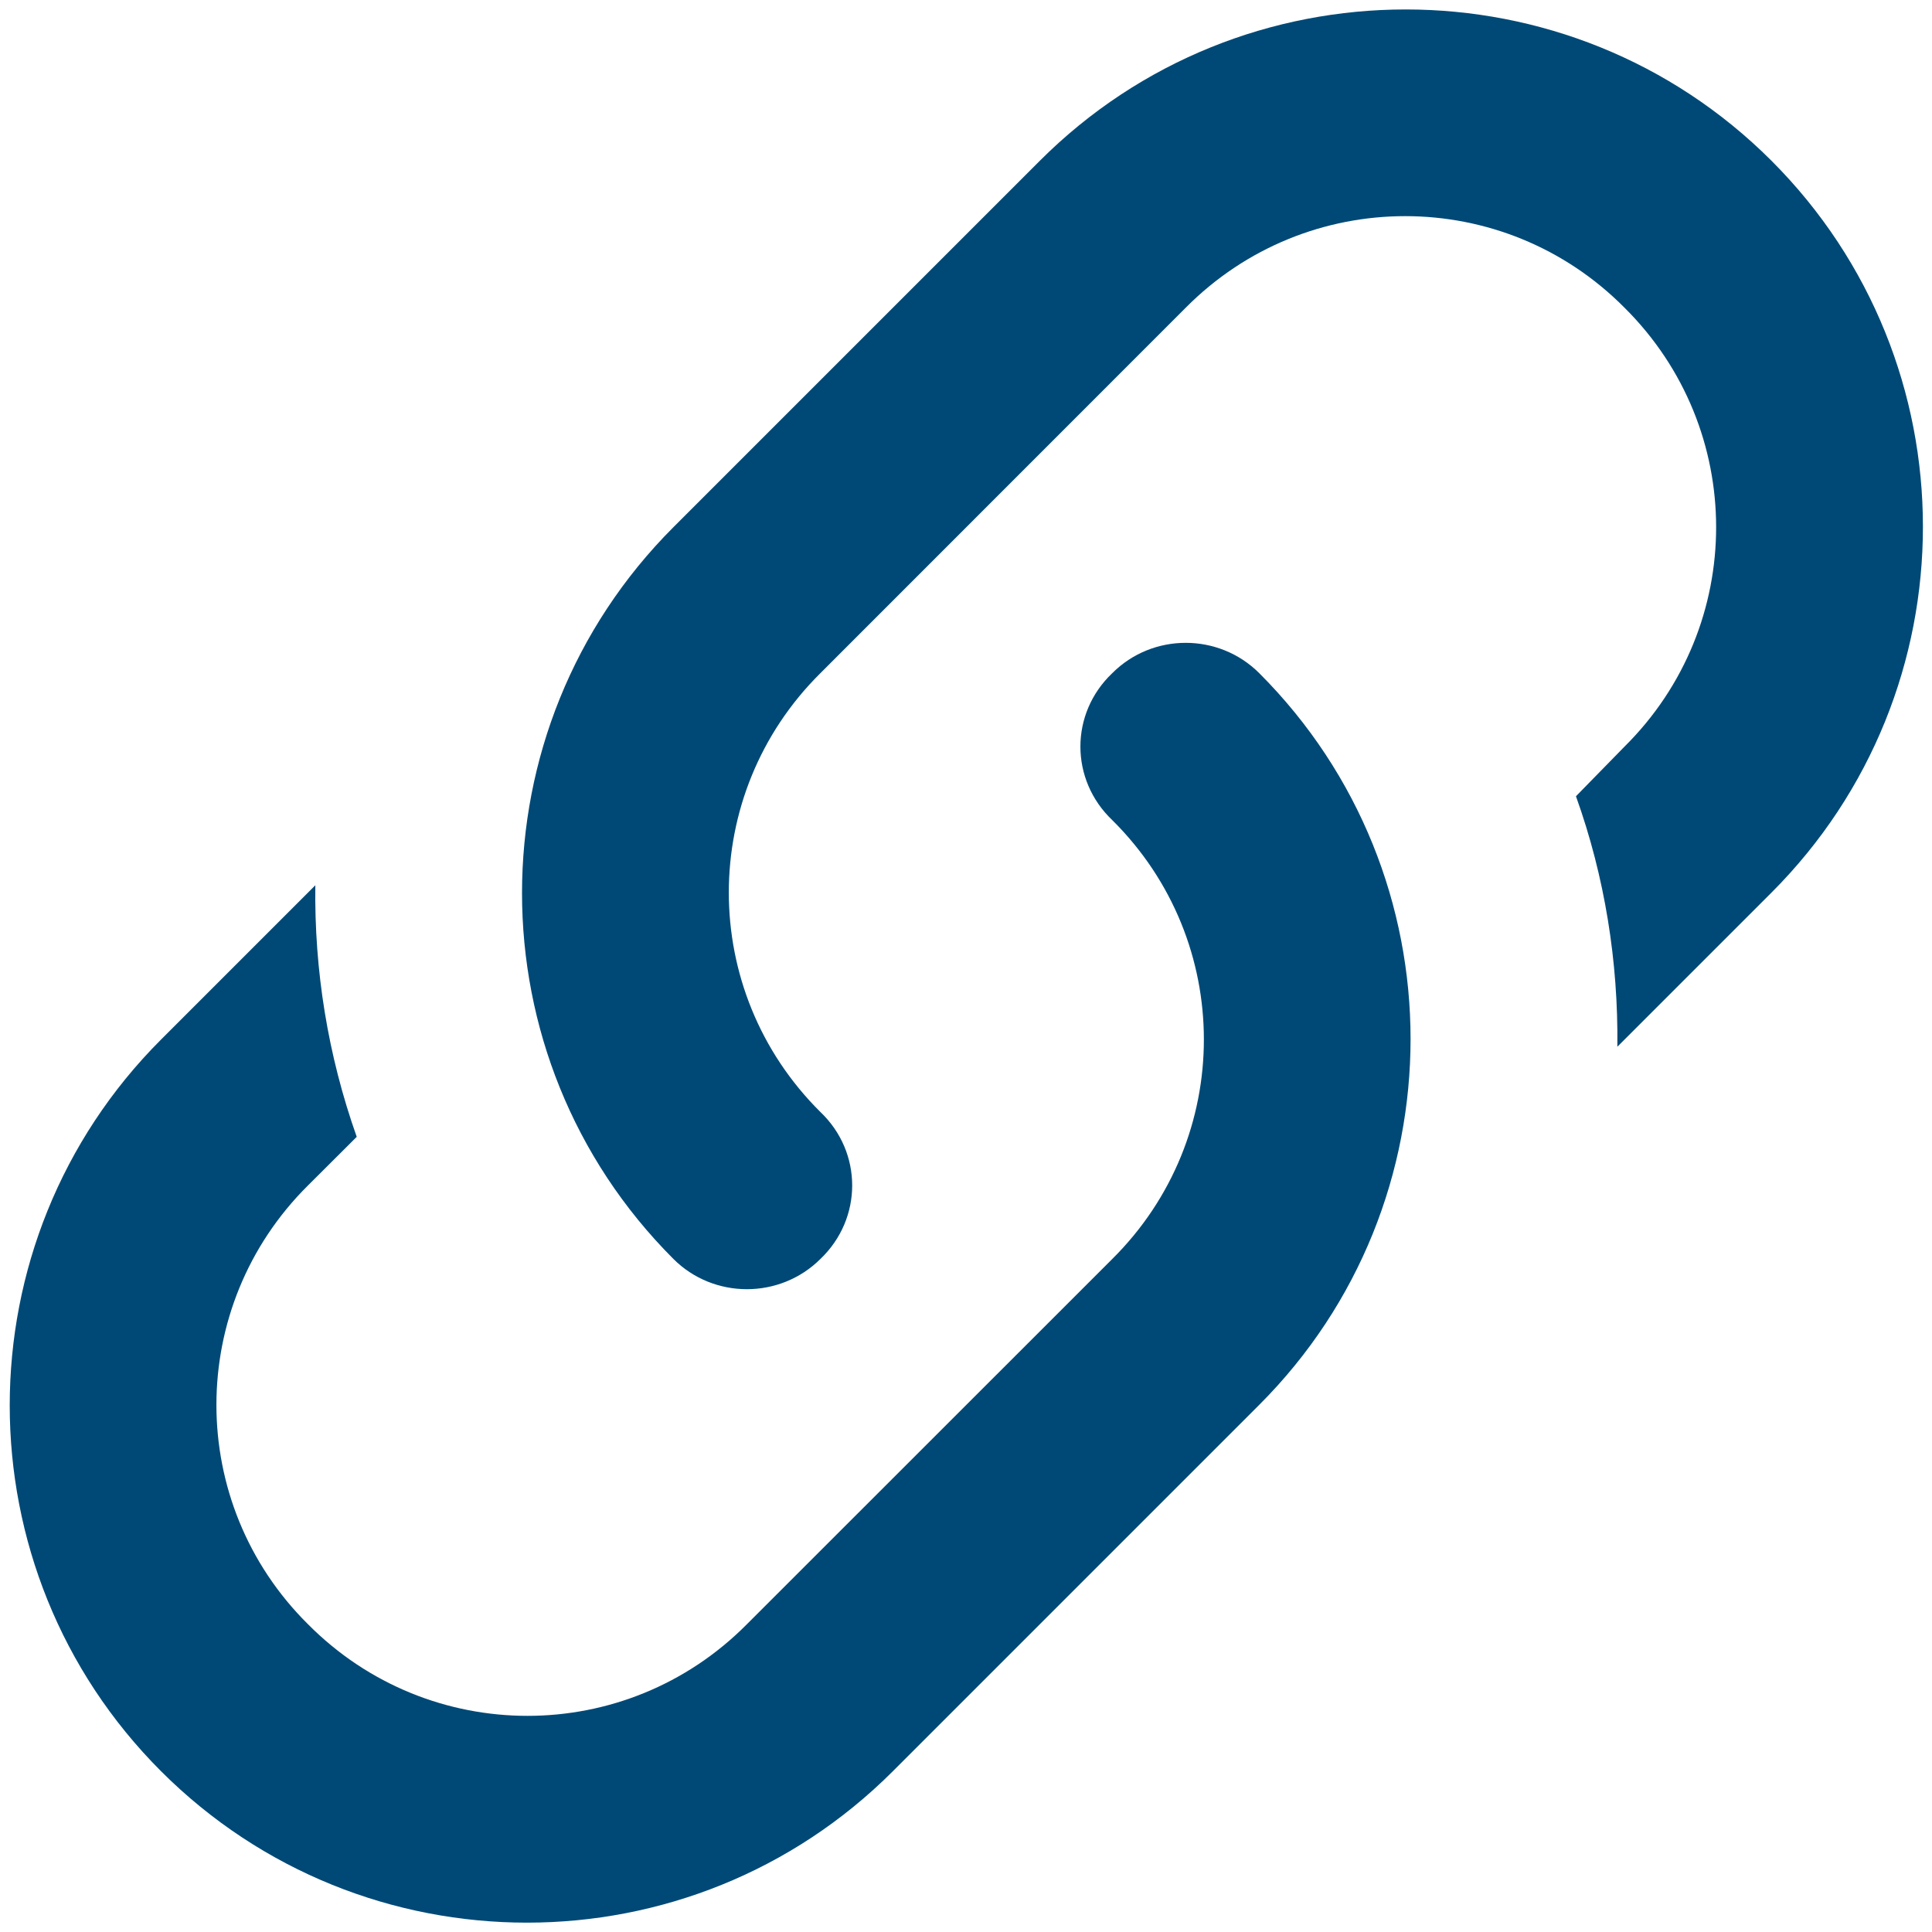 <svg width="14" height="14" viewBox="0 0 14 14" fill="#004976" xmlns="http://www.w3.org/2000/svg">
<path d="M5.945 8.058C6.252 8.35 6.252 8.83 5.945 9.123C5.652 9.415 5.172 9.415 4.88 9.123C3.417 7.66 3.417 5.283 4.88 3.82L7.535 1.165C8.997 -0.297 11.375 -0.297 12.837 1.165C14.3 2.628 14.3 5.005 12.837 6.468L11.72 7.585C11.727 6.97 11.63 6.355 11.42 5.77L11.772 5.41C12.657 4.533 12.657 3.108 11.772 2.23C10.895 1.345 9.47 1.345 8.592 2.23L5.945 4.878C5.06 5.755 5.06 7.18 5.945 8.058ZM8.06 4.878C8.352 4.585 8.832 4.585 9.125 4.878C10.587 6.34 10.587 8.718 9.125 10.18L6.47 12.835C5.007 14.298 2.63 14.298 1.167 12.835C-0.295 11.373 -0.295 8.995 1.167 7.533L2.285 6.415C2.277 7.03 2.375 7.645 2.585 8.238L2.232 8.59C1.347 9.468 1.347 10.893 2.232 11.77C3.11 12.655 4.535 12.655 5.412 11.77L8.06 9.123C8.945 8.245 8.945 6.82 8.06 5.943C7.752 5.65 7.752 5.17 8.06 4.878Z" fill="#004976"/>
</svg>
